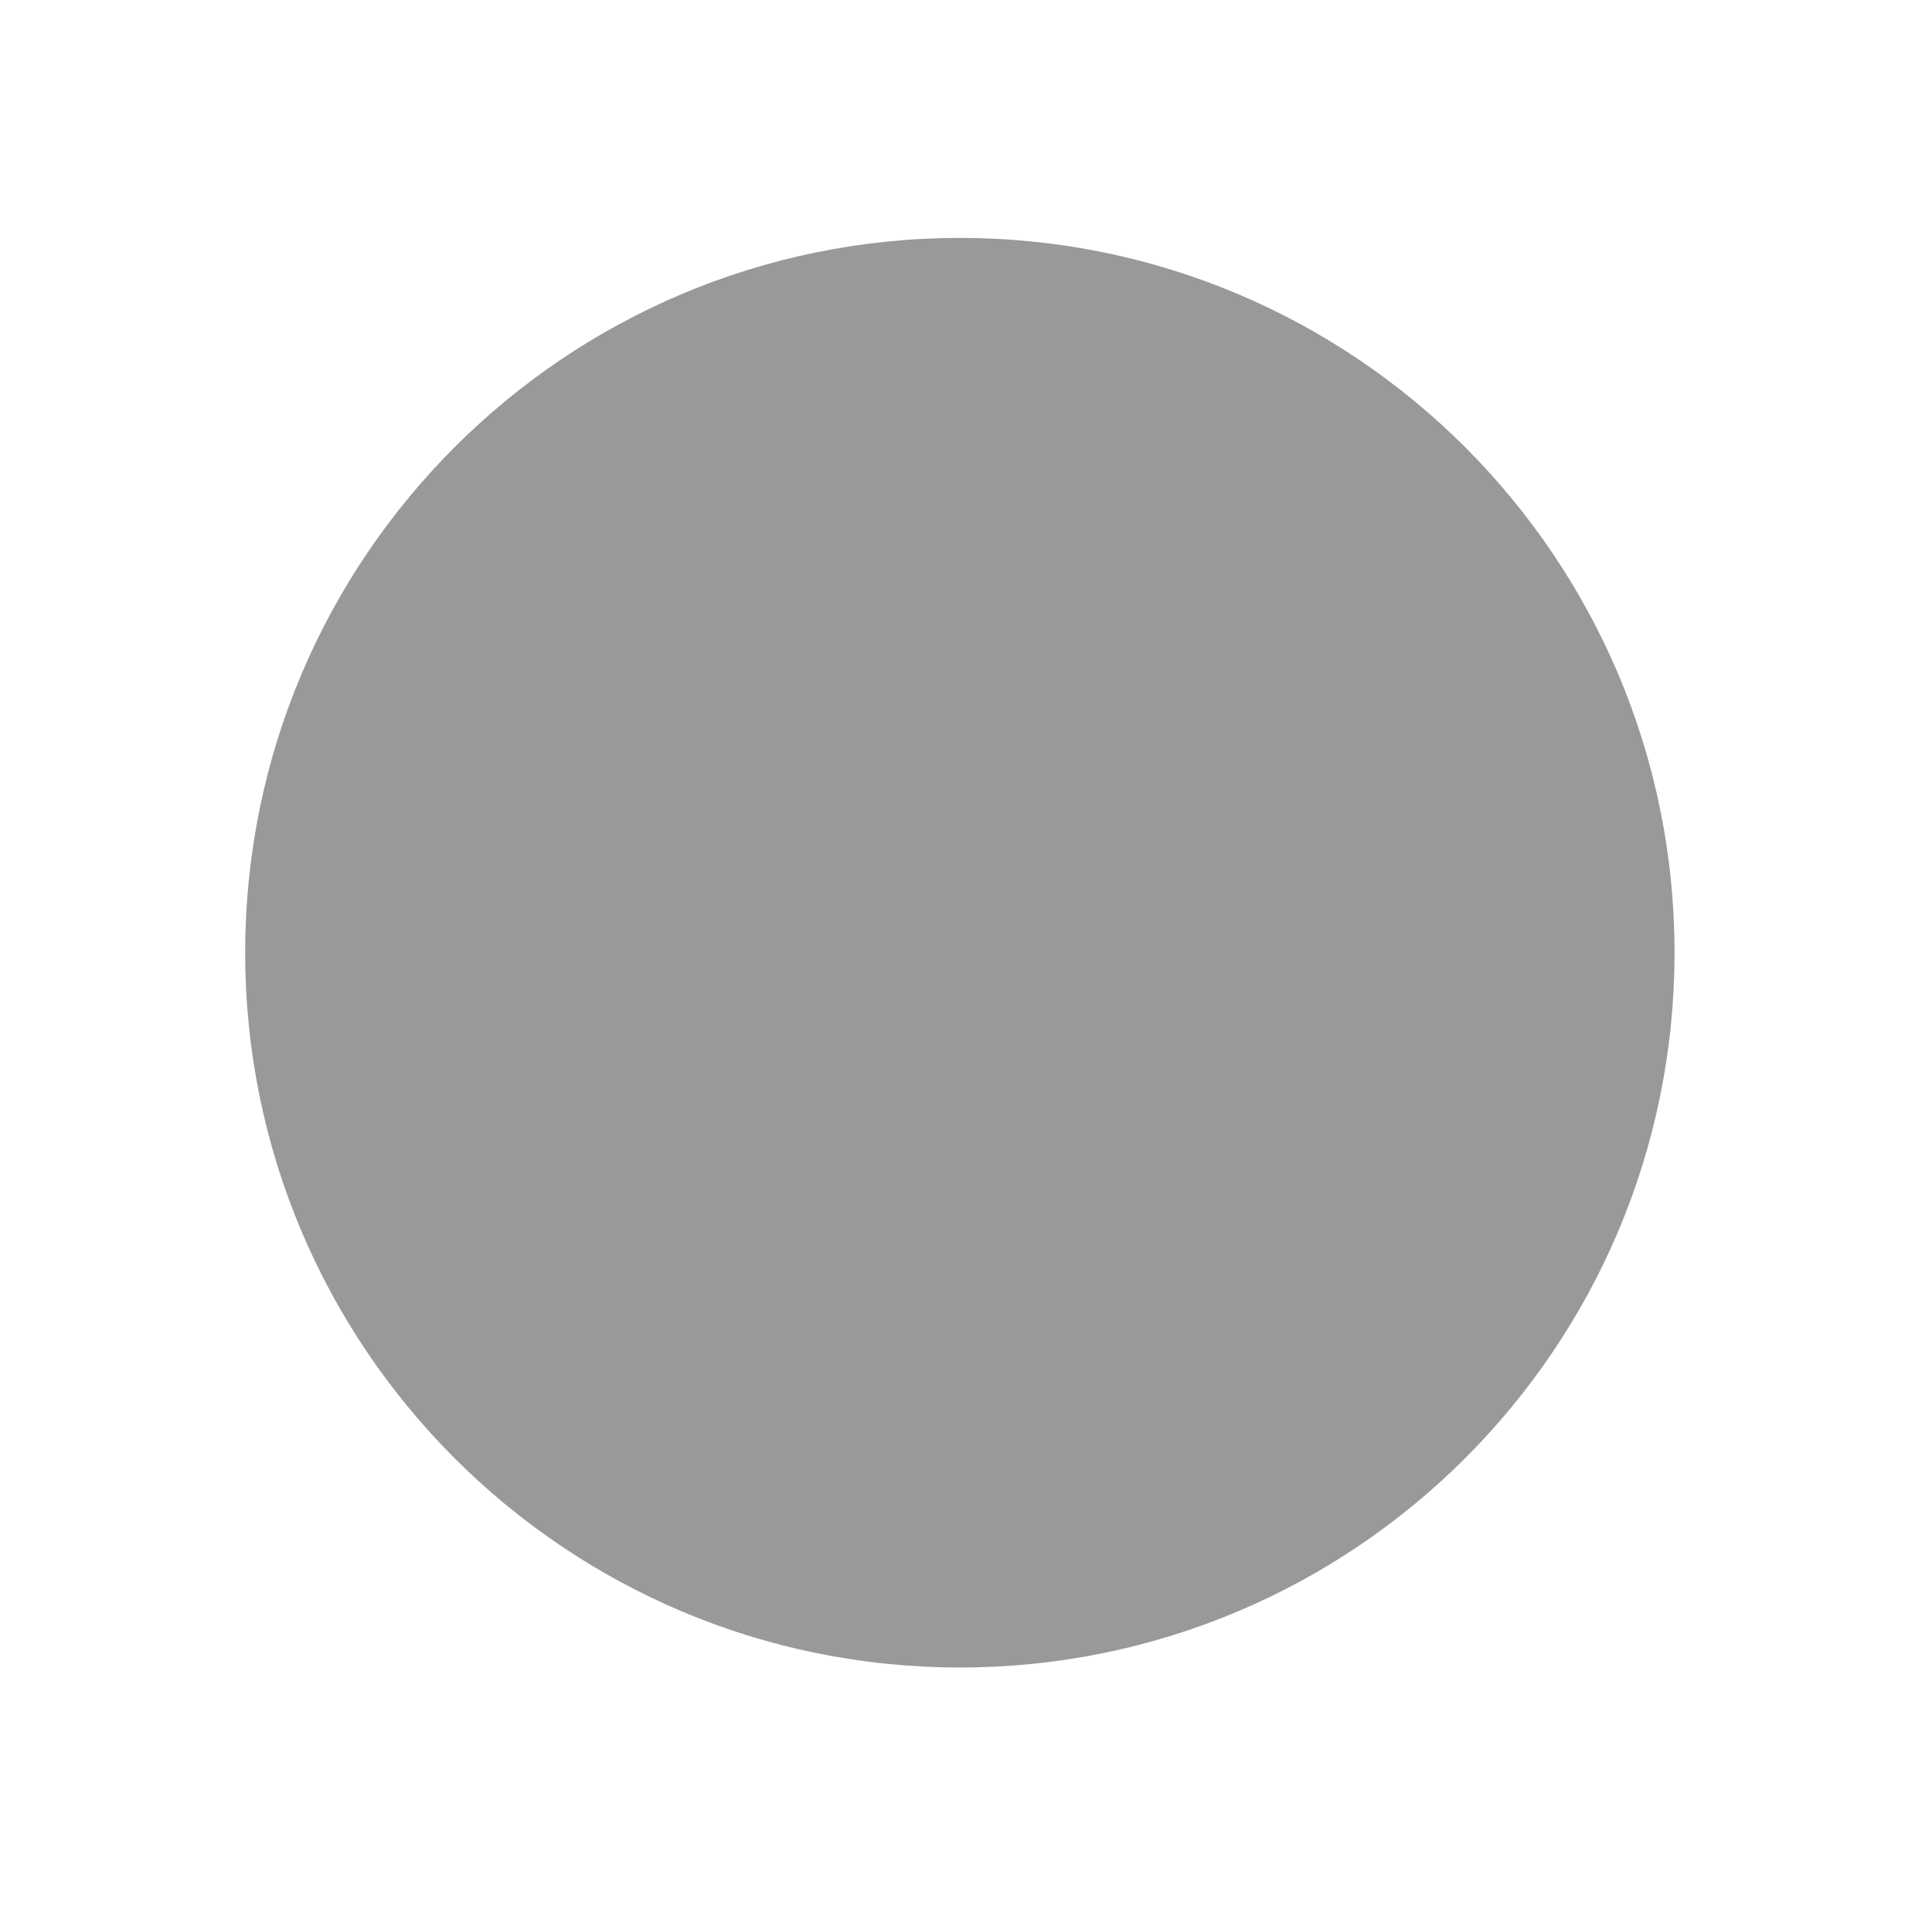 <?xml version="1.0" encoding="UTF-8" standalone="no"?>
<!-- Created with Inkscape (http://www.inkscape.org/) -->

<svg
   xmlns:dc="http://purl.org/dc/elements/1.1/"
   xmlns:cc="http://creativecommons.org/ns#"
   xmlns:rdf="http://www.w3.org/1999/02/22-rdf-syntax-ns#"
   xmlns:svg="http://www.w3.org/2000/svg"
   xmlns="http://www.w3.org/2000/svg"
   xmlns:sodipodi="http://sodipodi.sourceforge.net/DTD/sodipodi-0.dtd"
   xmlns:inkscape="http://www.inkscape.org/namespaces/inkscape"
   version="1.1"
   width="164.161"
   height="162.496"
   id="svg2"
   xml:space="preserve"
   inkscape:version="0.48.2 r9819"
   sodipodi:docname="PICTO-NFC-SFR_40b"
   inkscape:export-filename="D:\Dropbox\x2d_eu\65700-67699-LabelExpo\tt8afaea5b-41aa-4d3b-8379-0e6c72537382\PICTO-NFC-SFR.png"
   inkscape:export-xdpi="299.88779"
   inkscape:export-ydpi="299.88779"><sodipodi:namedview
     pagecolor="#ffffff"
     bordercolor="#666666"
     borderopacity="1"
     objecttolerance="10"
     gridtolerance="10"
     guidetolerance="10"
     inkscape:pageopacity="0"
     inkscape:pageshadow="2"
     inkscape:window-width="1057"
     inkscape:window-height="765"
     id="namedview19"
     showgrid="false"
     inkscape:zoom="1.4523429"
     inkscape:cx="30.96621"
     inkscape:cy="81.248035"
     inkscape:window-x="517"
     inkscape:window-y="67"
     inkscape:window-maximized="0"
     inkscape:current-layer="svg2" /><defs
     id="defs6"><clipPath
       id="clipPath16"><path
         d="m 0,129.999 131.333,0 L 131.333,0 0,0 0,129.999 z"
         id="path18" /></clipPath></defs><rect
     style="fill:none;stroke:none;fill-opacity:1"
     id="rect3036"
     y="-8.6181637e-007"
     x="-0.005"
     height="162.496"
     width="164.171" /><g
     id="g20"
     transform="matrix(1.25,0,0,-1.25,81.558,20.212)"
     style="fill:#999999"><path
       inkscape:connector-curvature="0"
       style="fill:#999999;fill-opacity:1;fill-rule:nonzero;stroke:none"
       id="path22"
       d="m 0,0 c -26.829,0 -48.58,-21.75 -48.58,-48.58 0,-26.831 21.751,-48.581 48.58,-48.581 26.831,0 48.581,21.75 48.581,48.581 C 48.581,-21.75 26.831,0 0,0" /></g></svg>